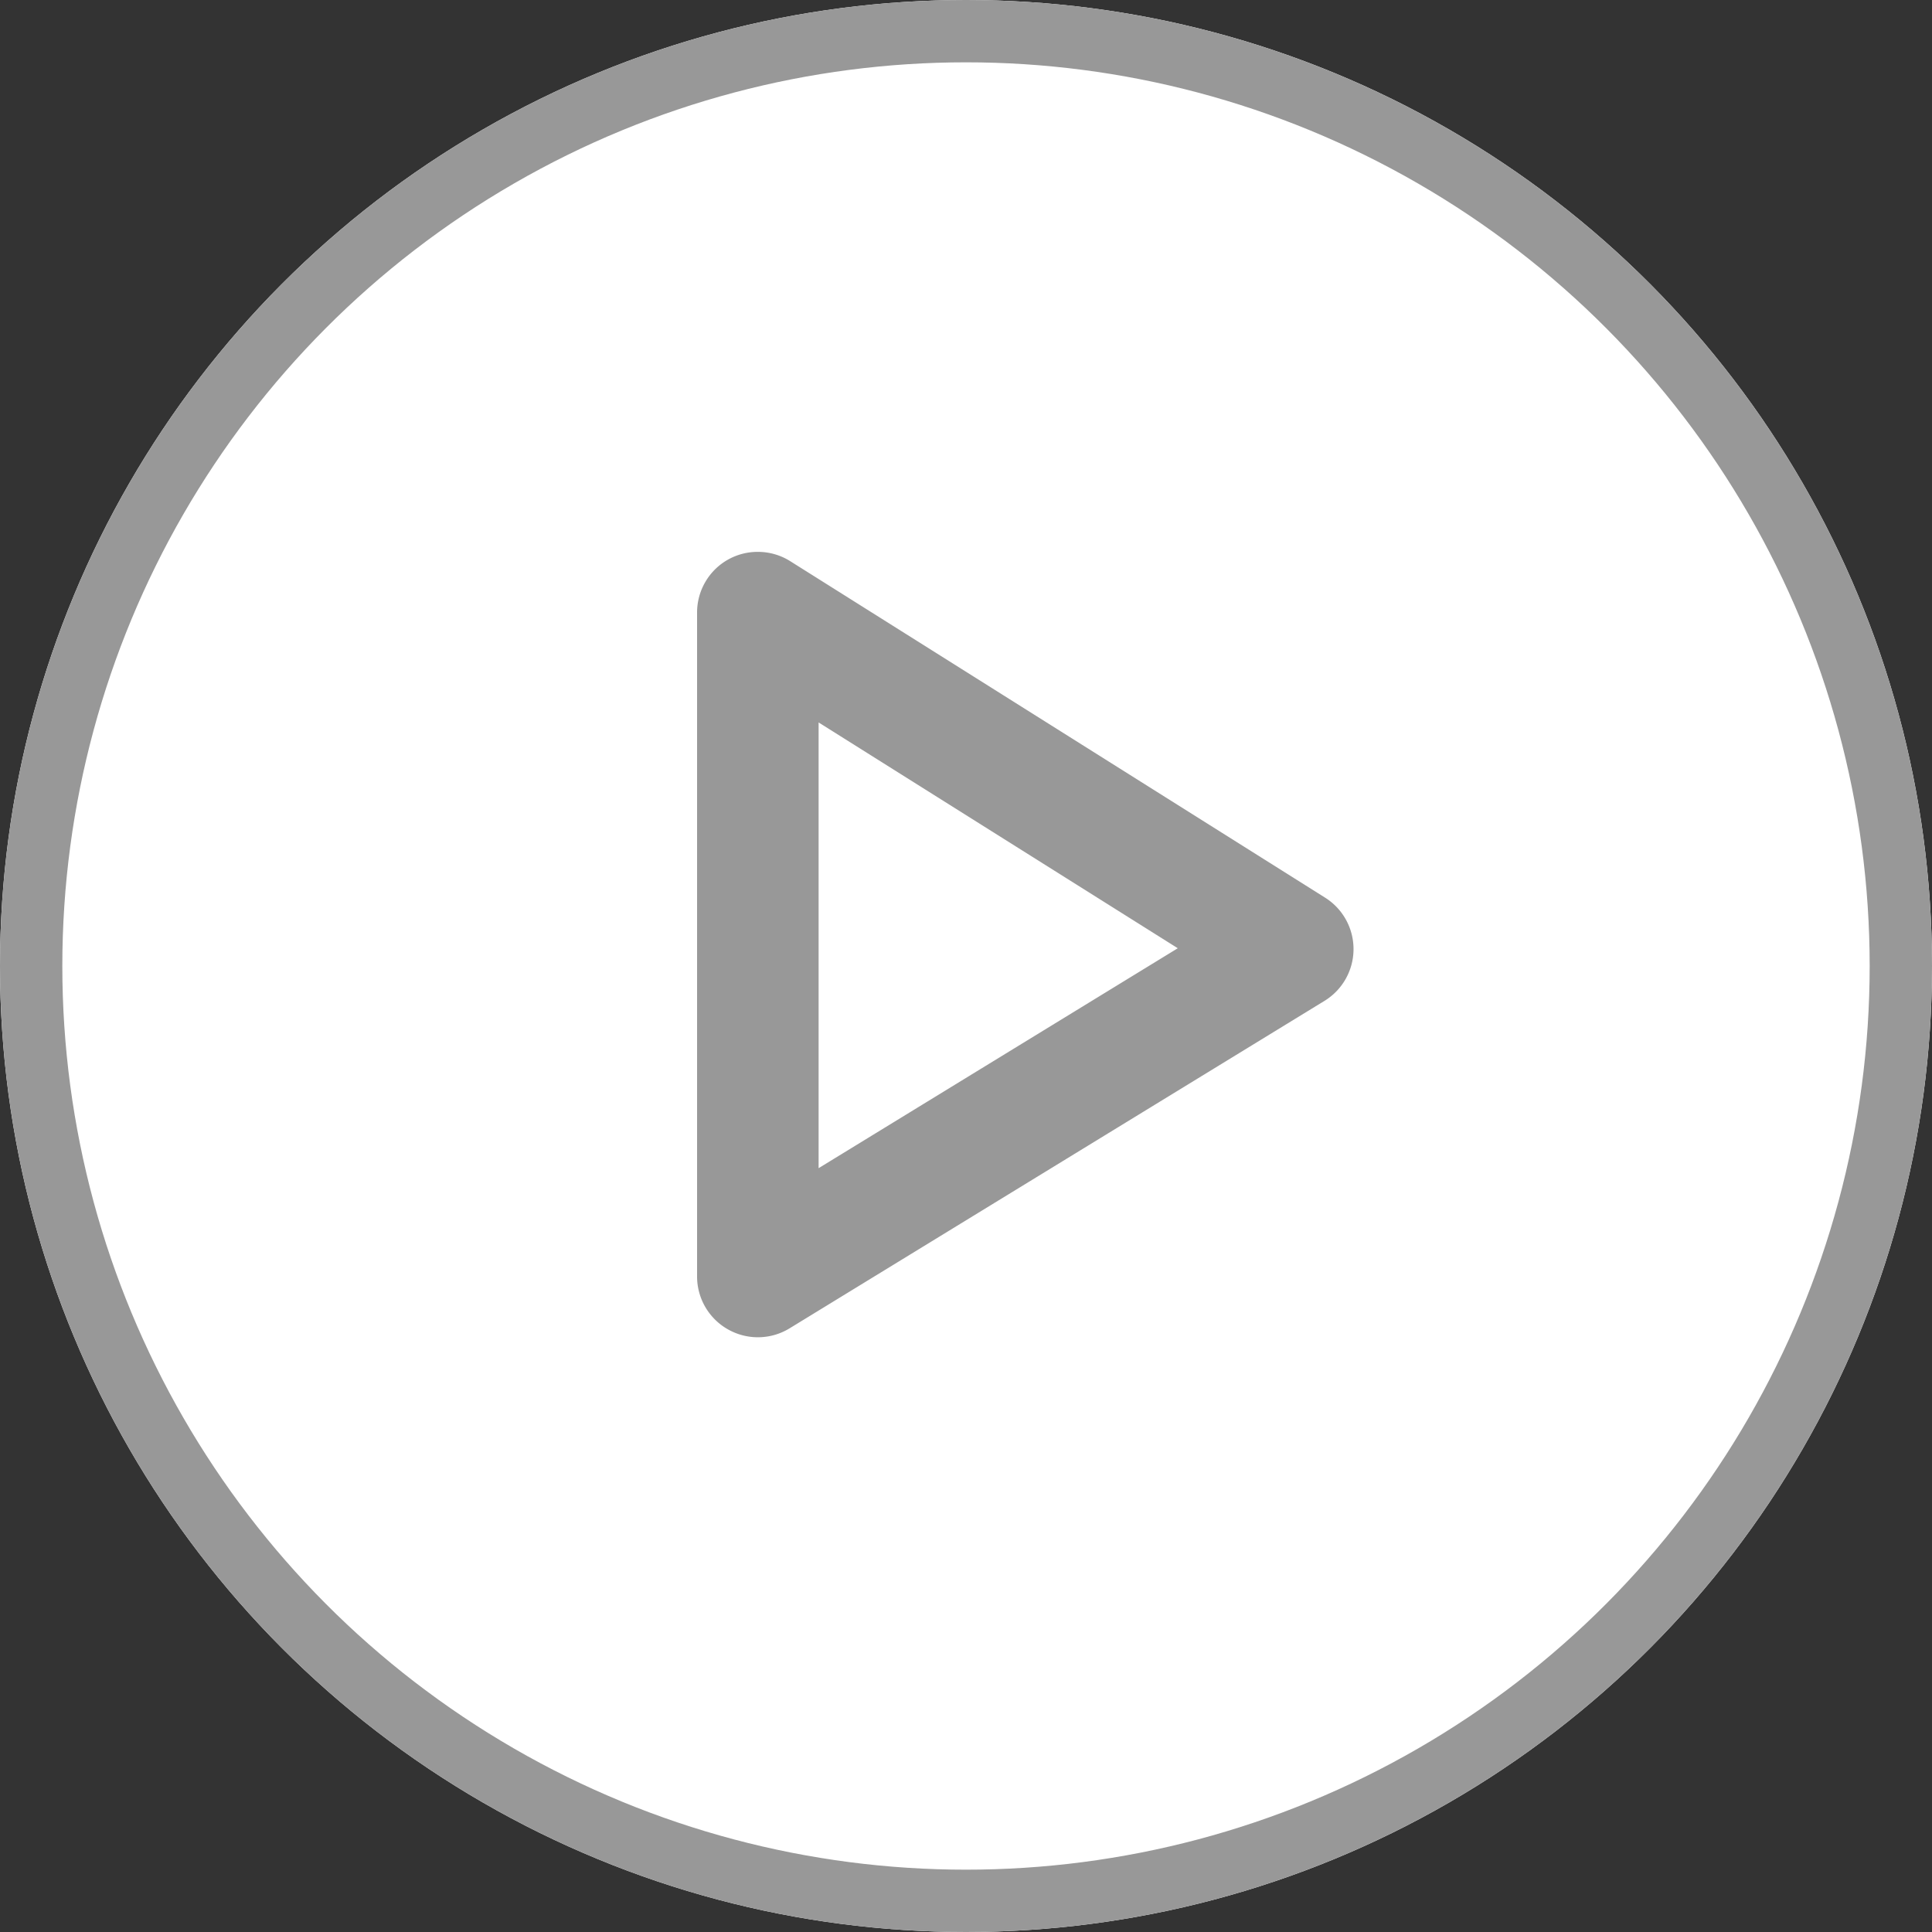 <svg xmlns="http://www.w3.org/2000/svg" width="31" height="31" viewBox="0 0 31 31">
  <rect x="0" y="0" width="31" height="31" fill="#333333" stroke="none"/>
  <g id="Group_63" data-name="Group 63" transform="translate(-1228 -4388)">
    <g id="Ellipse_7" data-name="Ellipse 7" transform="translate(1228 4388)" fill="#fff" stroke="#989898" stroke-width="1">
      <circle cx="15.5" cy="15.5" r="15.5" stroke="none"/>
      <circle cx="15.5" cy="15.5" r="15" fill="none"/>
    </g>
    <path id="Path_50" data-name="Path 50" d="M-19.026-20a.973.973,0,0,1,.518.149l8.584,5.4a.974.974,0,0,1,.455.83.974.974,0,0,1-.465.825l-8.584,5.255a.974.974,0,0,1-.984.019.974.974,0,0,1-.5-.85V-19.026a.974.974,0,0,1,.5-.852A.973.973,0,0,1-19.026-20Zm6.737,6.36-5.763-3.623v7.152Z" transform="translate(1259.187 4416.855)" fill="#989898"/>
  </g>
</svg>
